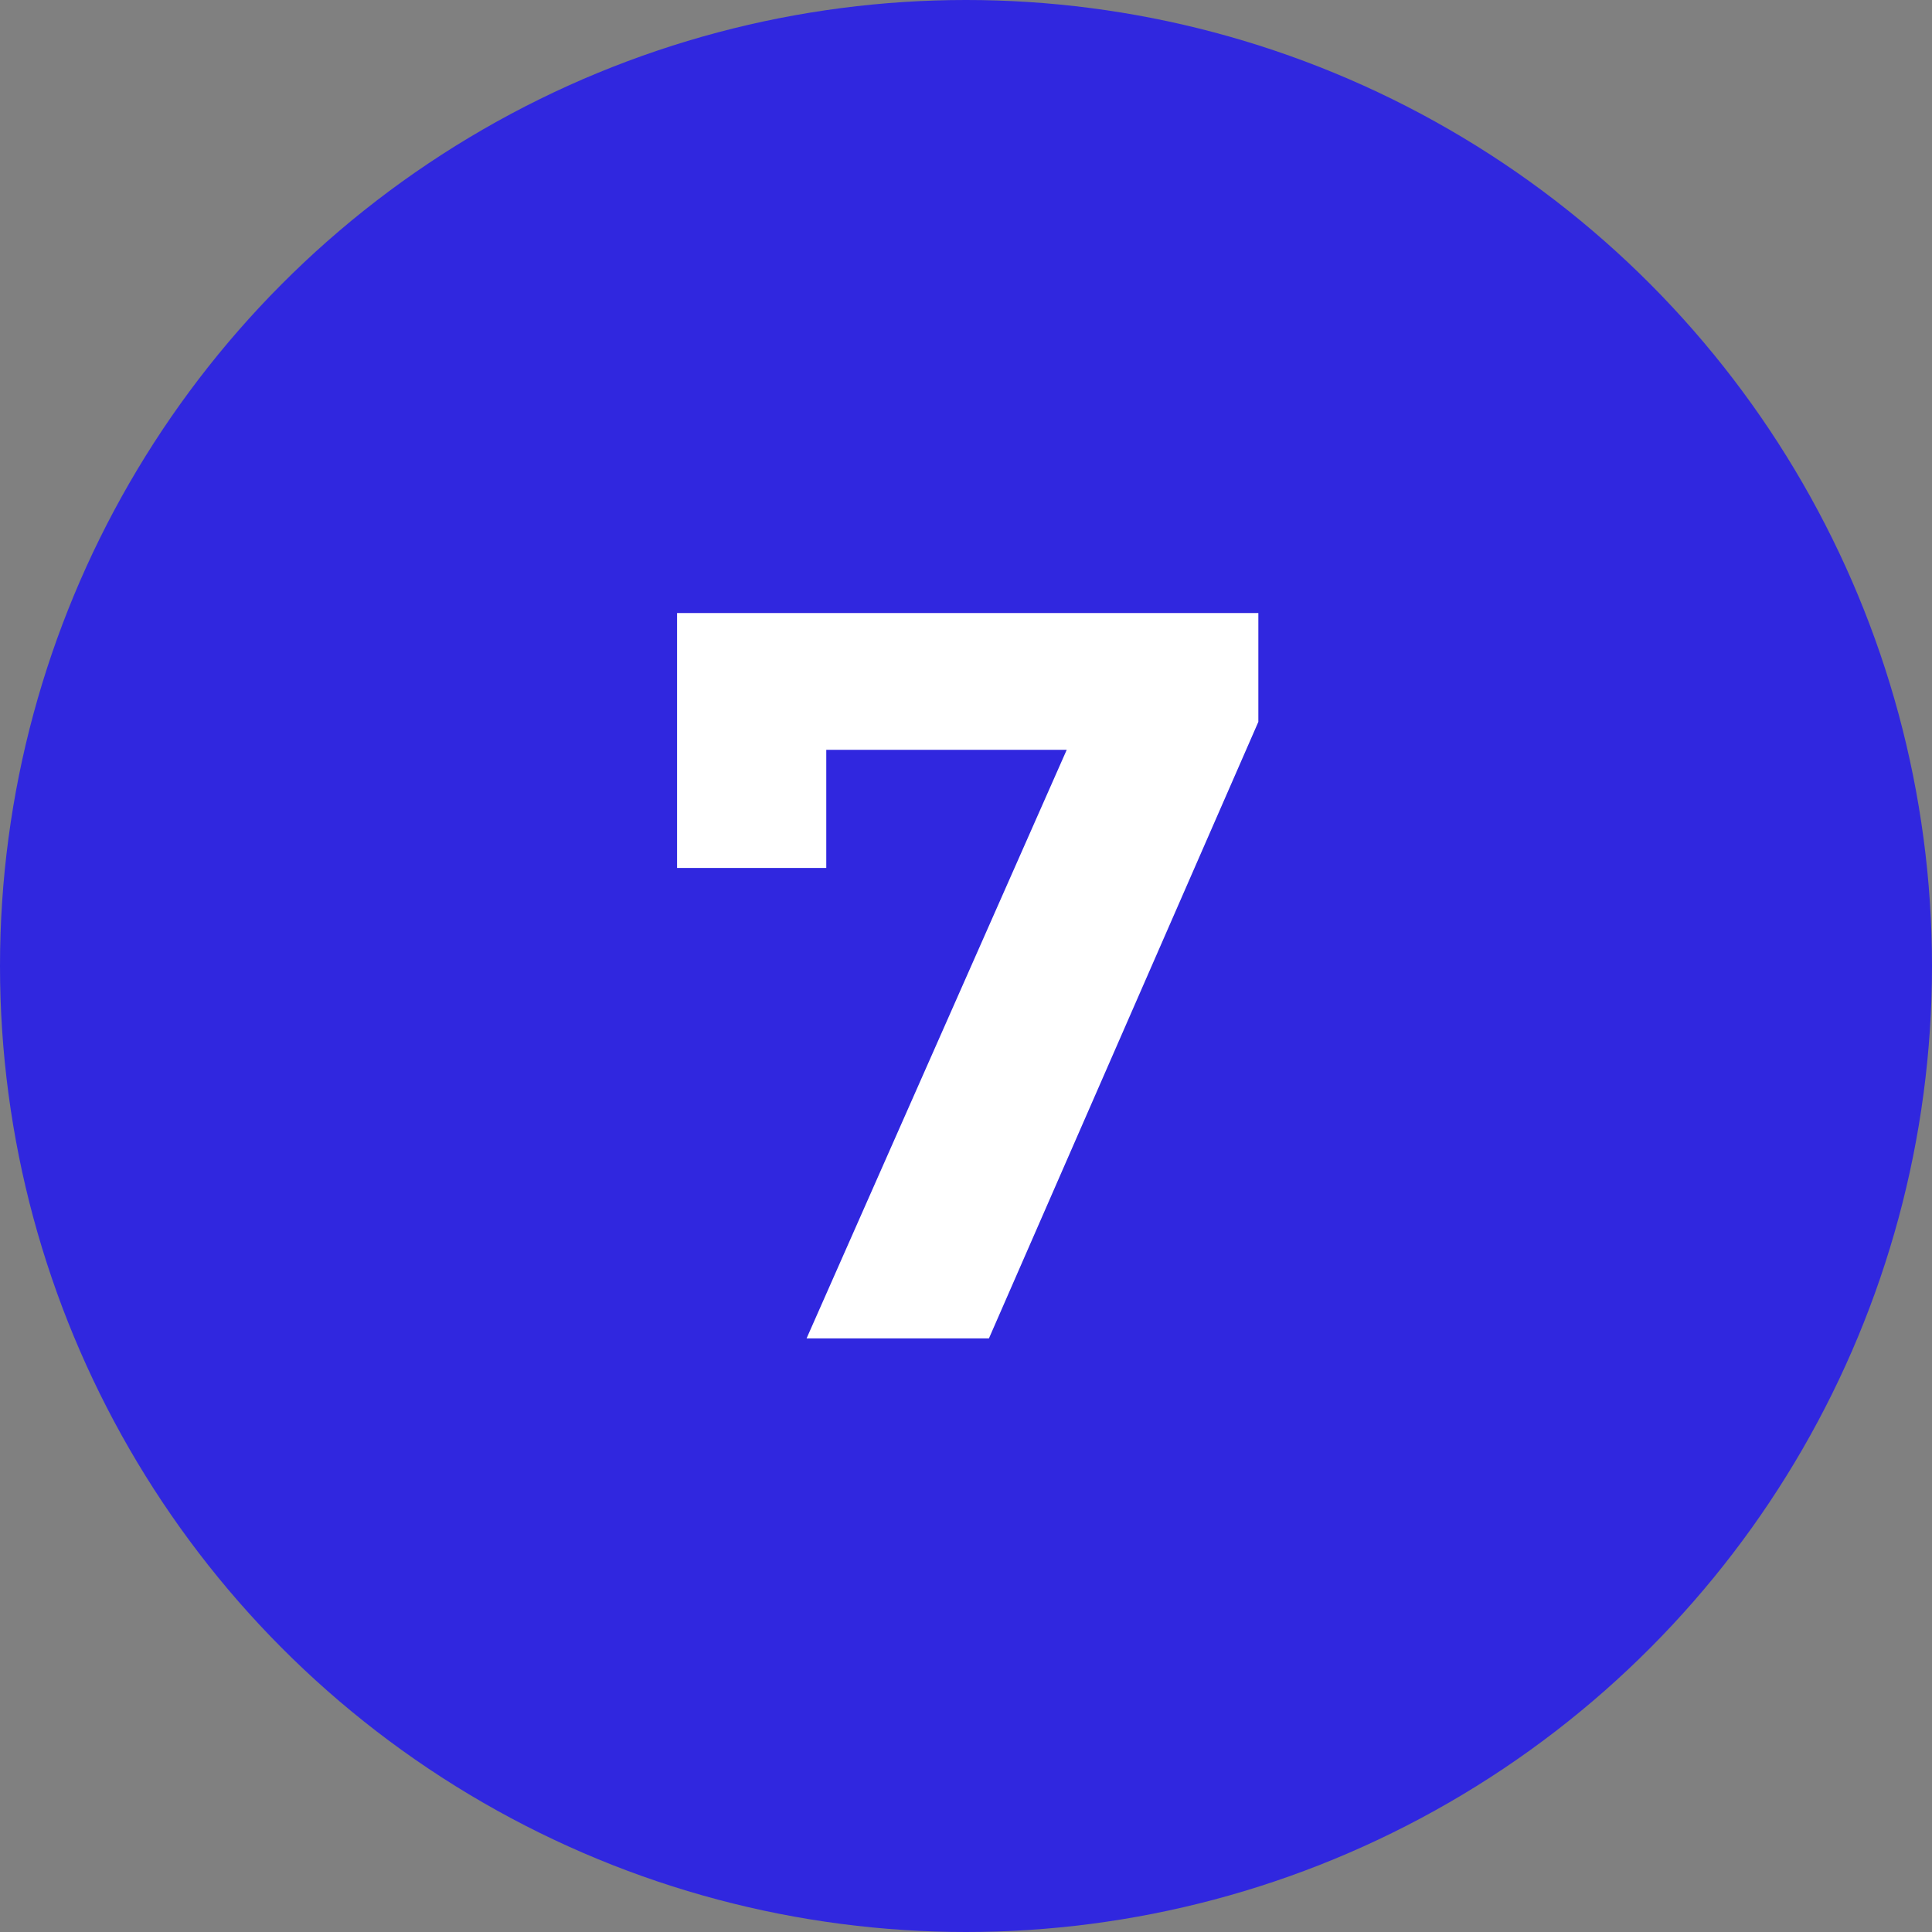 <?xml version="1.0" encoding="UTF-8"?> <svg xmlns="http://www.w3.org/2000/svg" width="179" height="179" viewBox="0 0 179 179" fill="none"><rect x="0" y="0" width="179" height="179" fill="#808080" stroke="none"/><circle cx="89.5" cy="89.5" r="89.5" fill="#3027DF"></circle><g clip-path="url(#clip0_522_41)"><path d="M74.73 124L101.802 62.752L105.834 69.472H69.642L76.554 62.176V80.416H62.73V56.8H116.586V66.88L91.626 124H74.73Z" fill="white"></path></g><defs><clipPath id="clip0_522_41"><rect width="101" height="101" fill="white" transform="translate(39 39)"></rect></clipPath></defs></svg> 